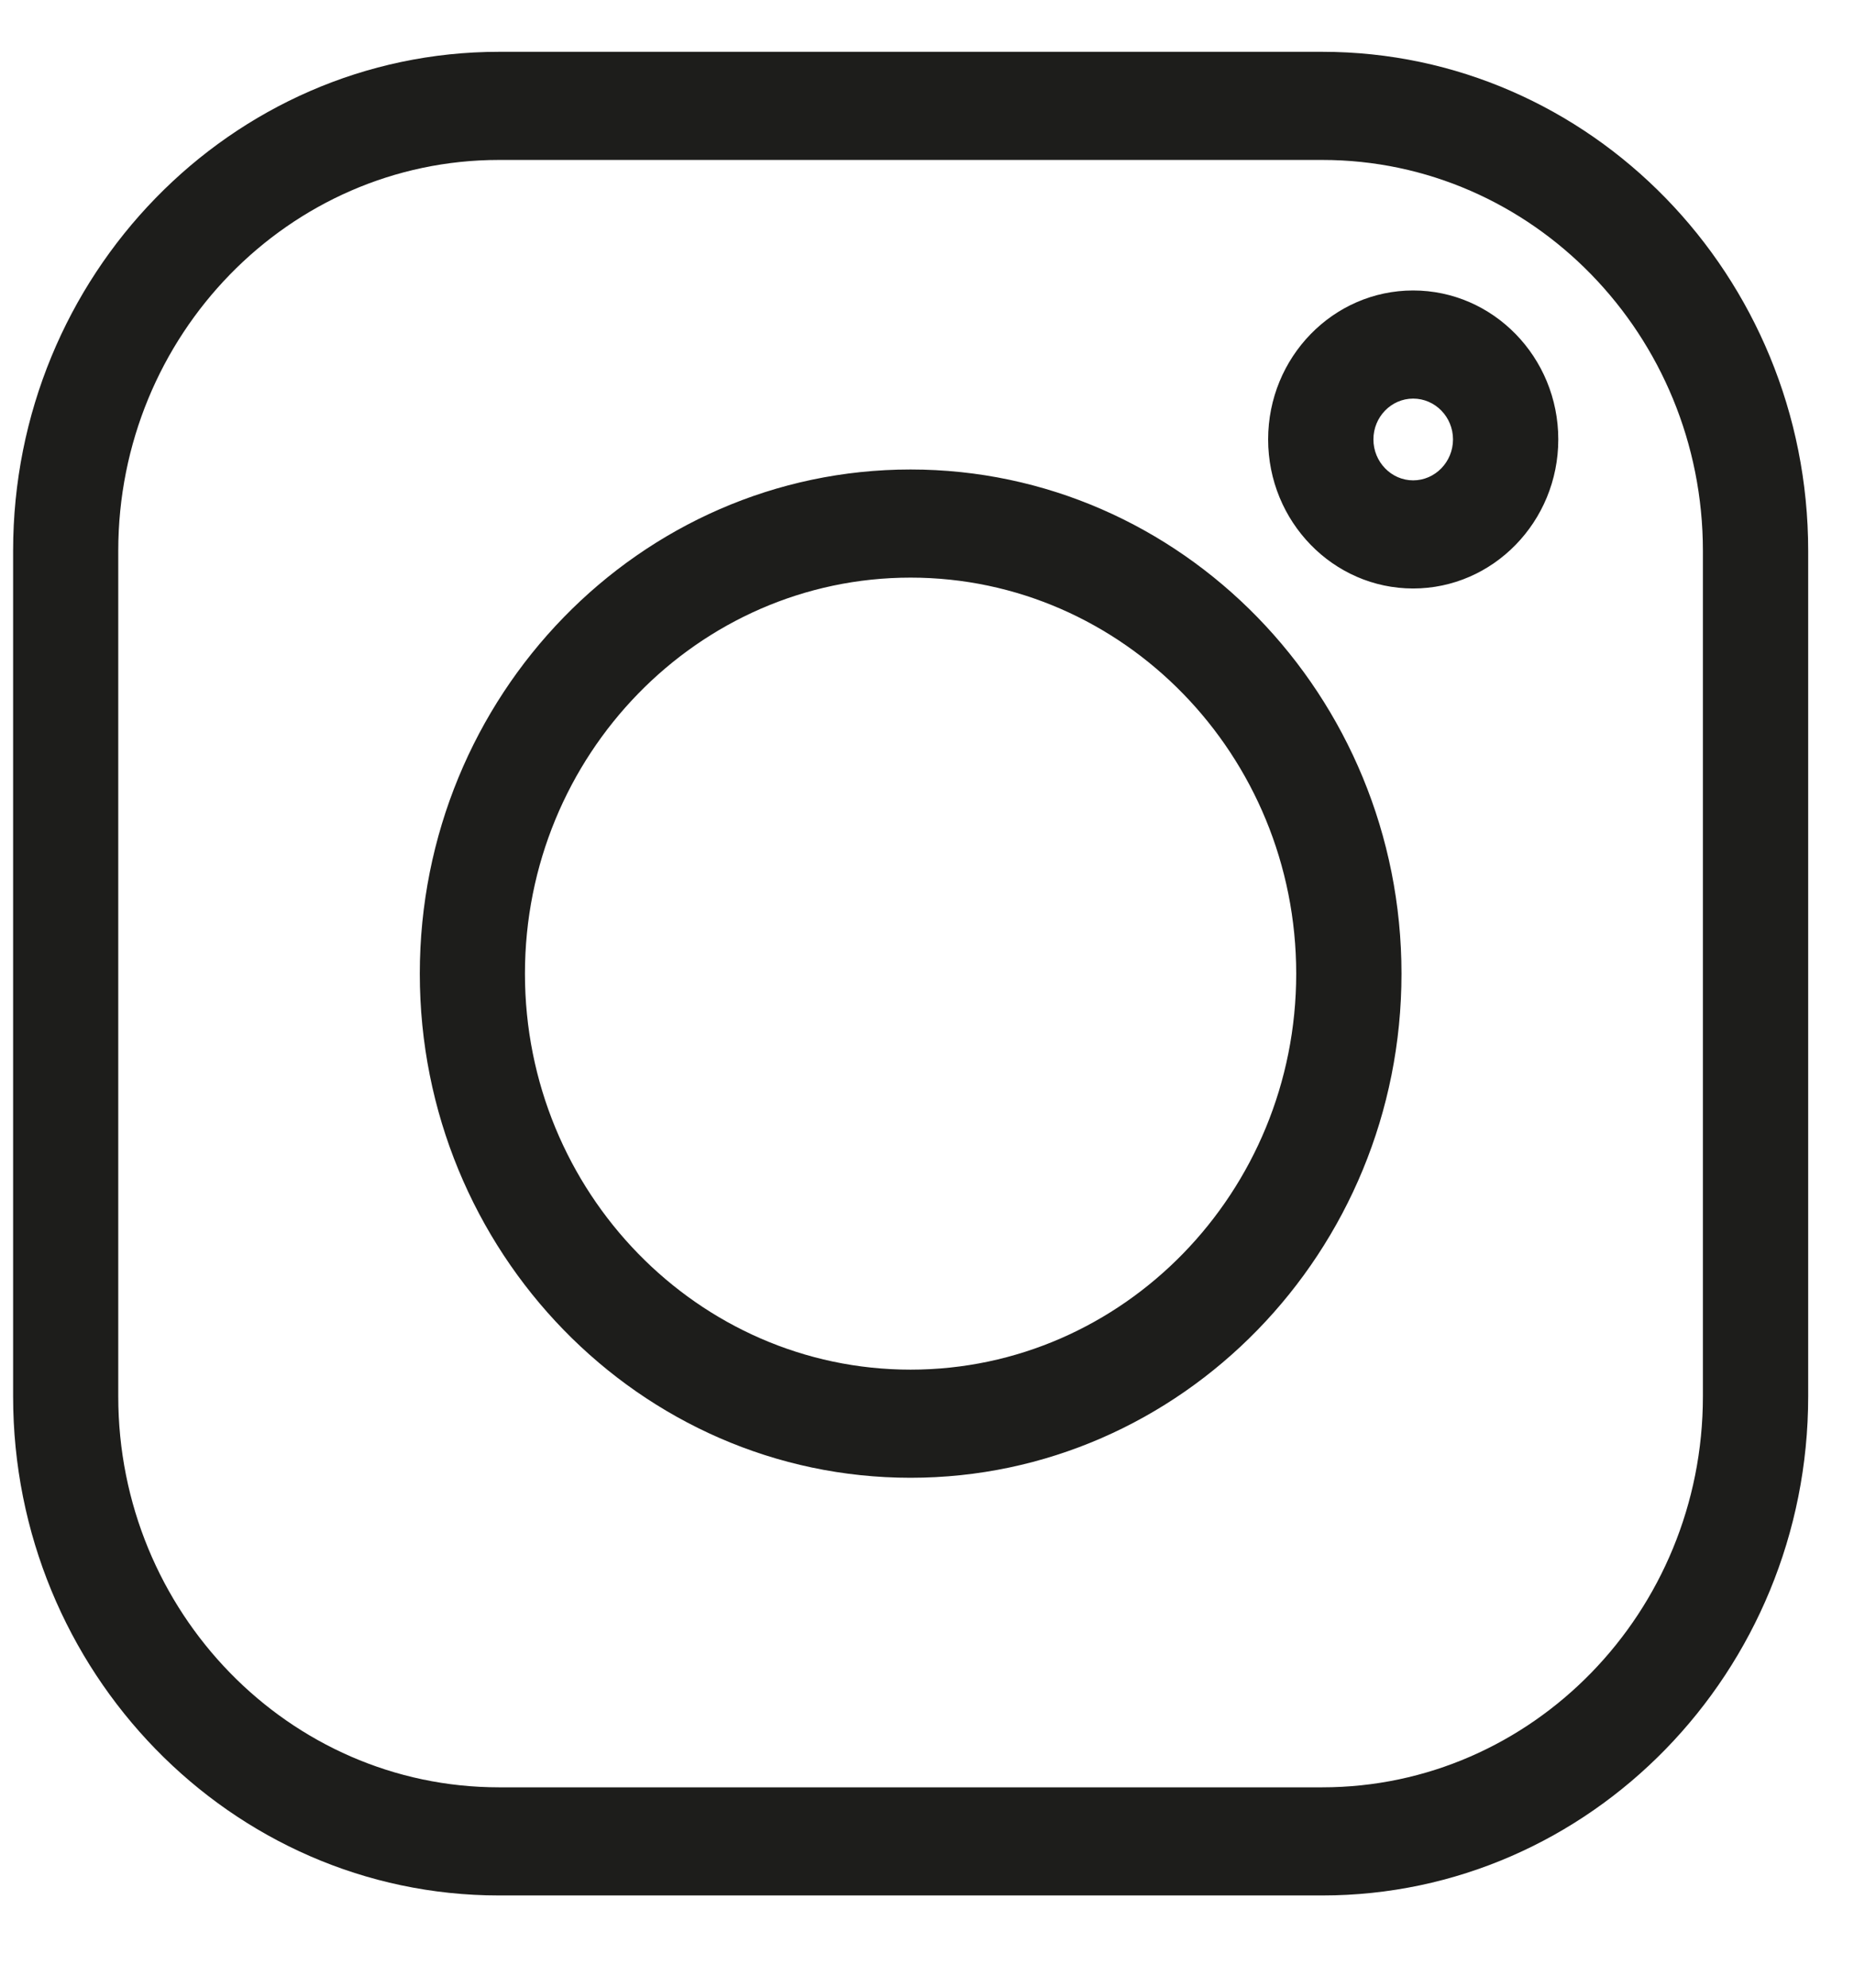 <svg xmlns="http://www.w3.org/2000/svg"
     width="14px" height="15px">
    <path fill-rule="evenodd" fill="rgb(29, 29, 27)"
          d="M9.985,14.304 L3.768,14.304 C1.745,14.304 0.099,12.614 0.099,10.538 L0.099,4.157 C0.099,2.080 1.745,0.391 3.768,0.391 L9.985,0.391 C12.008,0.391 13.654,2.080 13.654,4.157 L13.654,10.538 C13.654,12.614 12.008,14.304 9.985,14.304 ZM12.859,4.157 C12.859,2.530 11.570,1.207 9.985,1.207 L3.768,1.207 C2.183,1.207 0.893,2.530 0.893,4.157 L0.893,10.538 C0.893,12.165 2.183,13.488 3.768,13.488 L9.985,13.488 C11.570,13.488 12.859,12.165 12.859,10.538 L12.859,4.157 ZM10.671,4.441 C10.067,4.441 9.576,3.936 9.576,3.316 C9.576,2.696 10.067,2.192 10.671,2.192 C11.275,2.192 11.767,2.696 11.767,3.316 C11.767,3.936 11.275,4.441 10.671,4.441 ZM10.671,3.008 C10.506,3.008 10.371,3.146 10.371,3.316 C10.371,3.486 10.506,3.625 10.671,3.625 C10.837,3.625 10.972,3.486 10.972,3.316 C10.972,3.146 10.837,3.008 10.671,3.008 ZM6.876,11.152 C4.832,11.152 3.170,9.445 3.170,7.348 C3.170,5.250 4.832,3.543 6.876,3.543 C8.920,3.543 10.583,5.250 10.583,7.348 C10.583,9.445 8.920,11.152 6.876,11.152 ZM6.876,4.359 C5.271,4.359 3.964,5.700 3.964,7.348 C3.964,8.995 5.271,10.336 6.876,10.336 C8.482,10.336 9.788,8.995 9.788,7.348 C9.788,5.700 8.482,4.359 6.876,4.359 Z"/>
</svg>